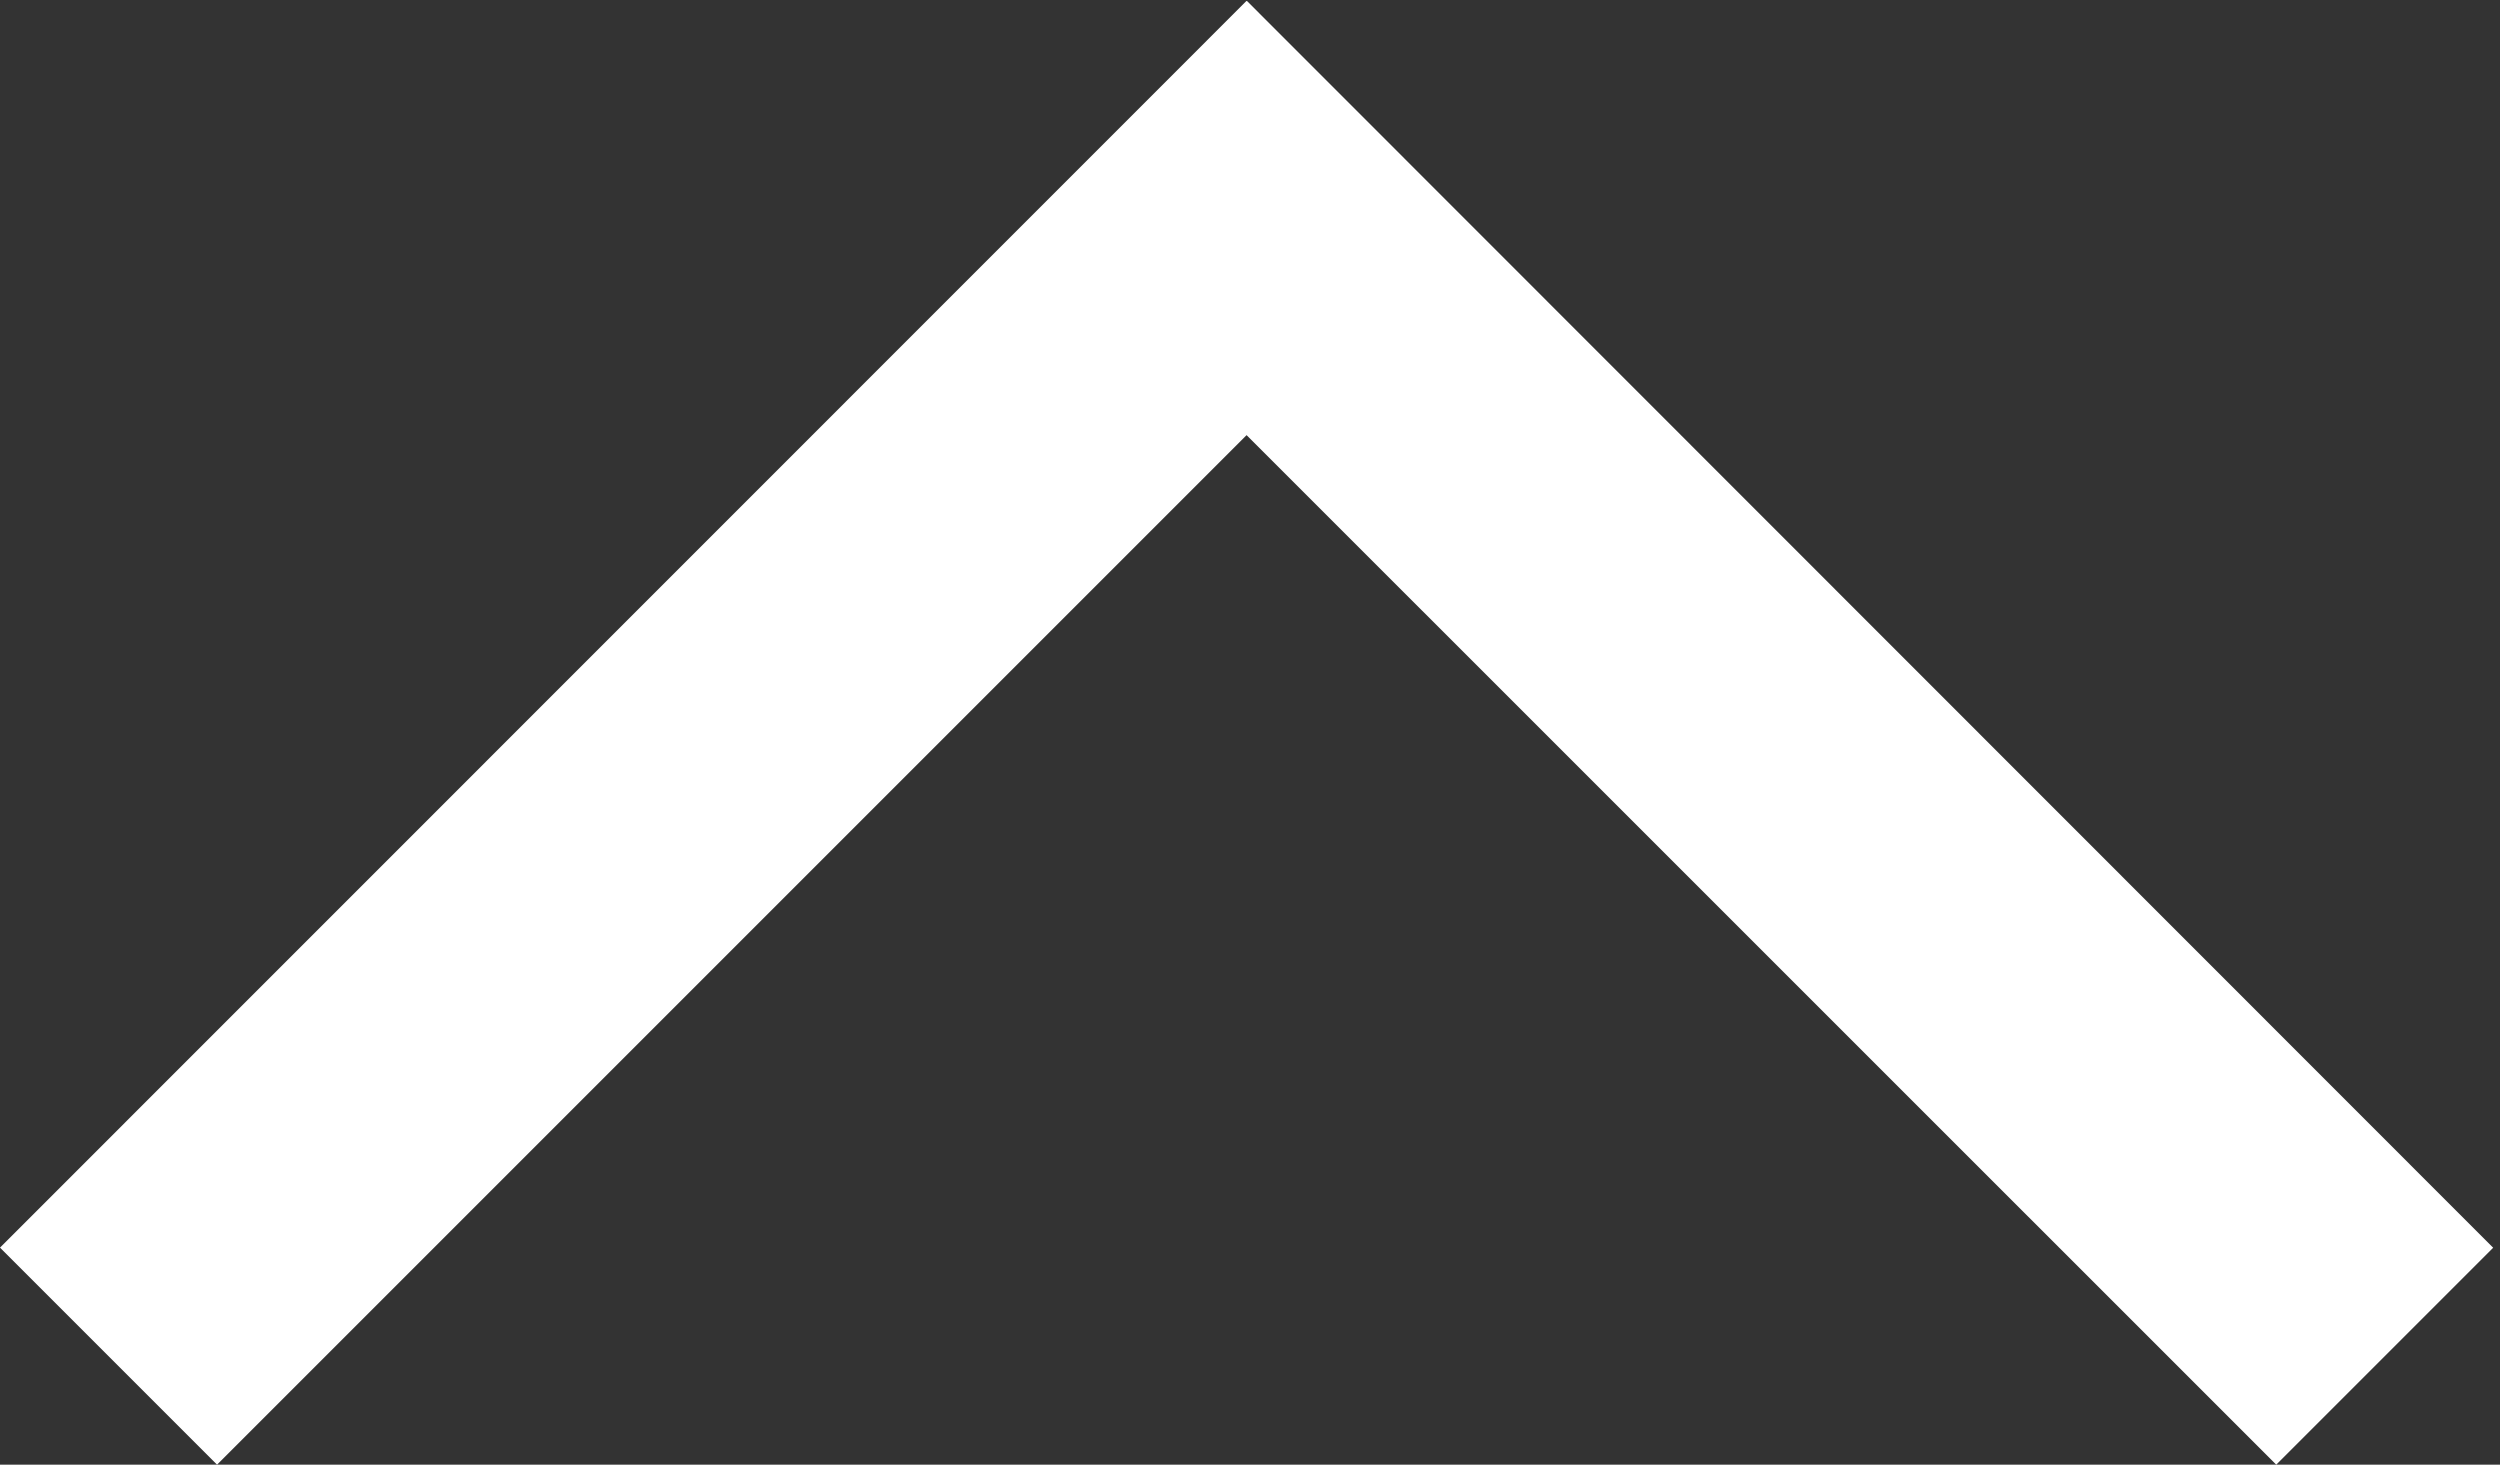 <svg xmlns="http://www.w3.org/2000/svg" width="21.585" height="12.646" viewBox="0 0 21.585 12.646"><rect x="0" y="0" width="21.585" height="12.646" fill="#333333" stroke="none"/><path fill="#FFF" d="M21.526 10.773L10.766.008l-.002.002-.002-.002L0 10.772l1.874 1.874 8.889-8.889 8.89 8.889z"/></svg>